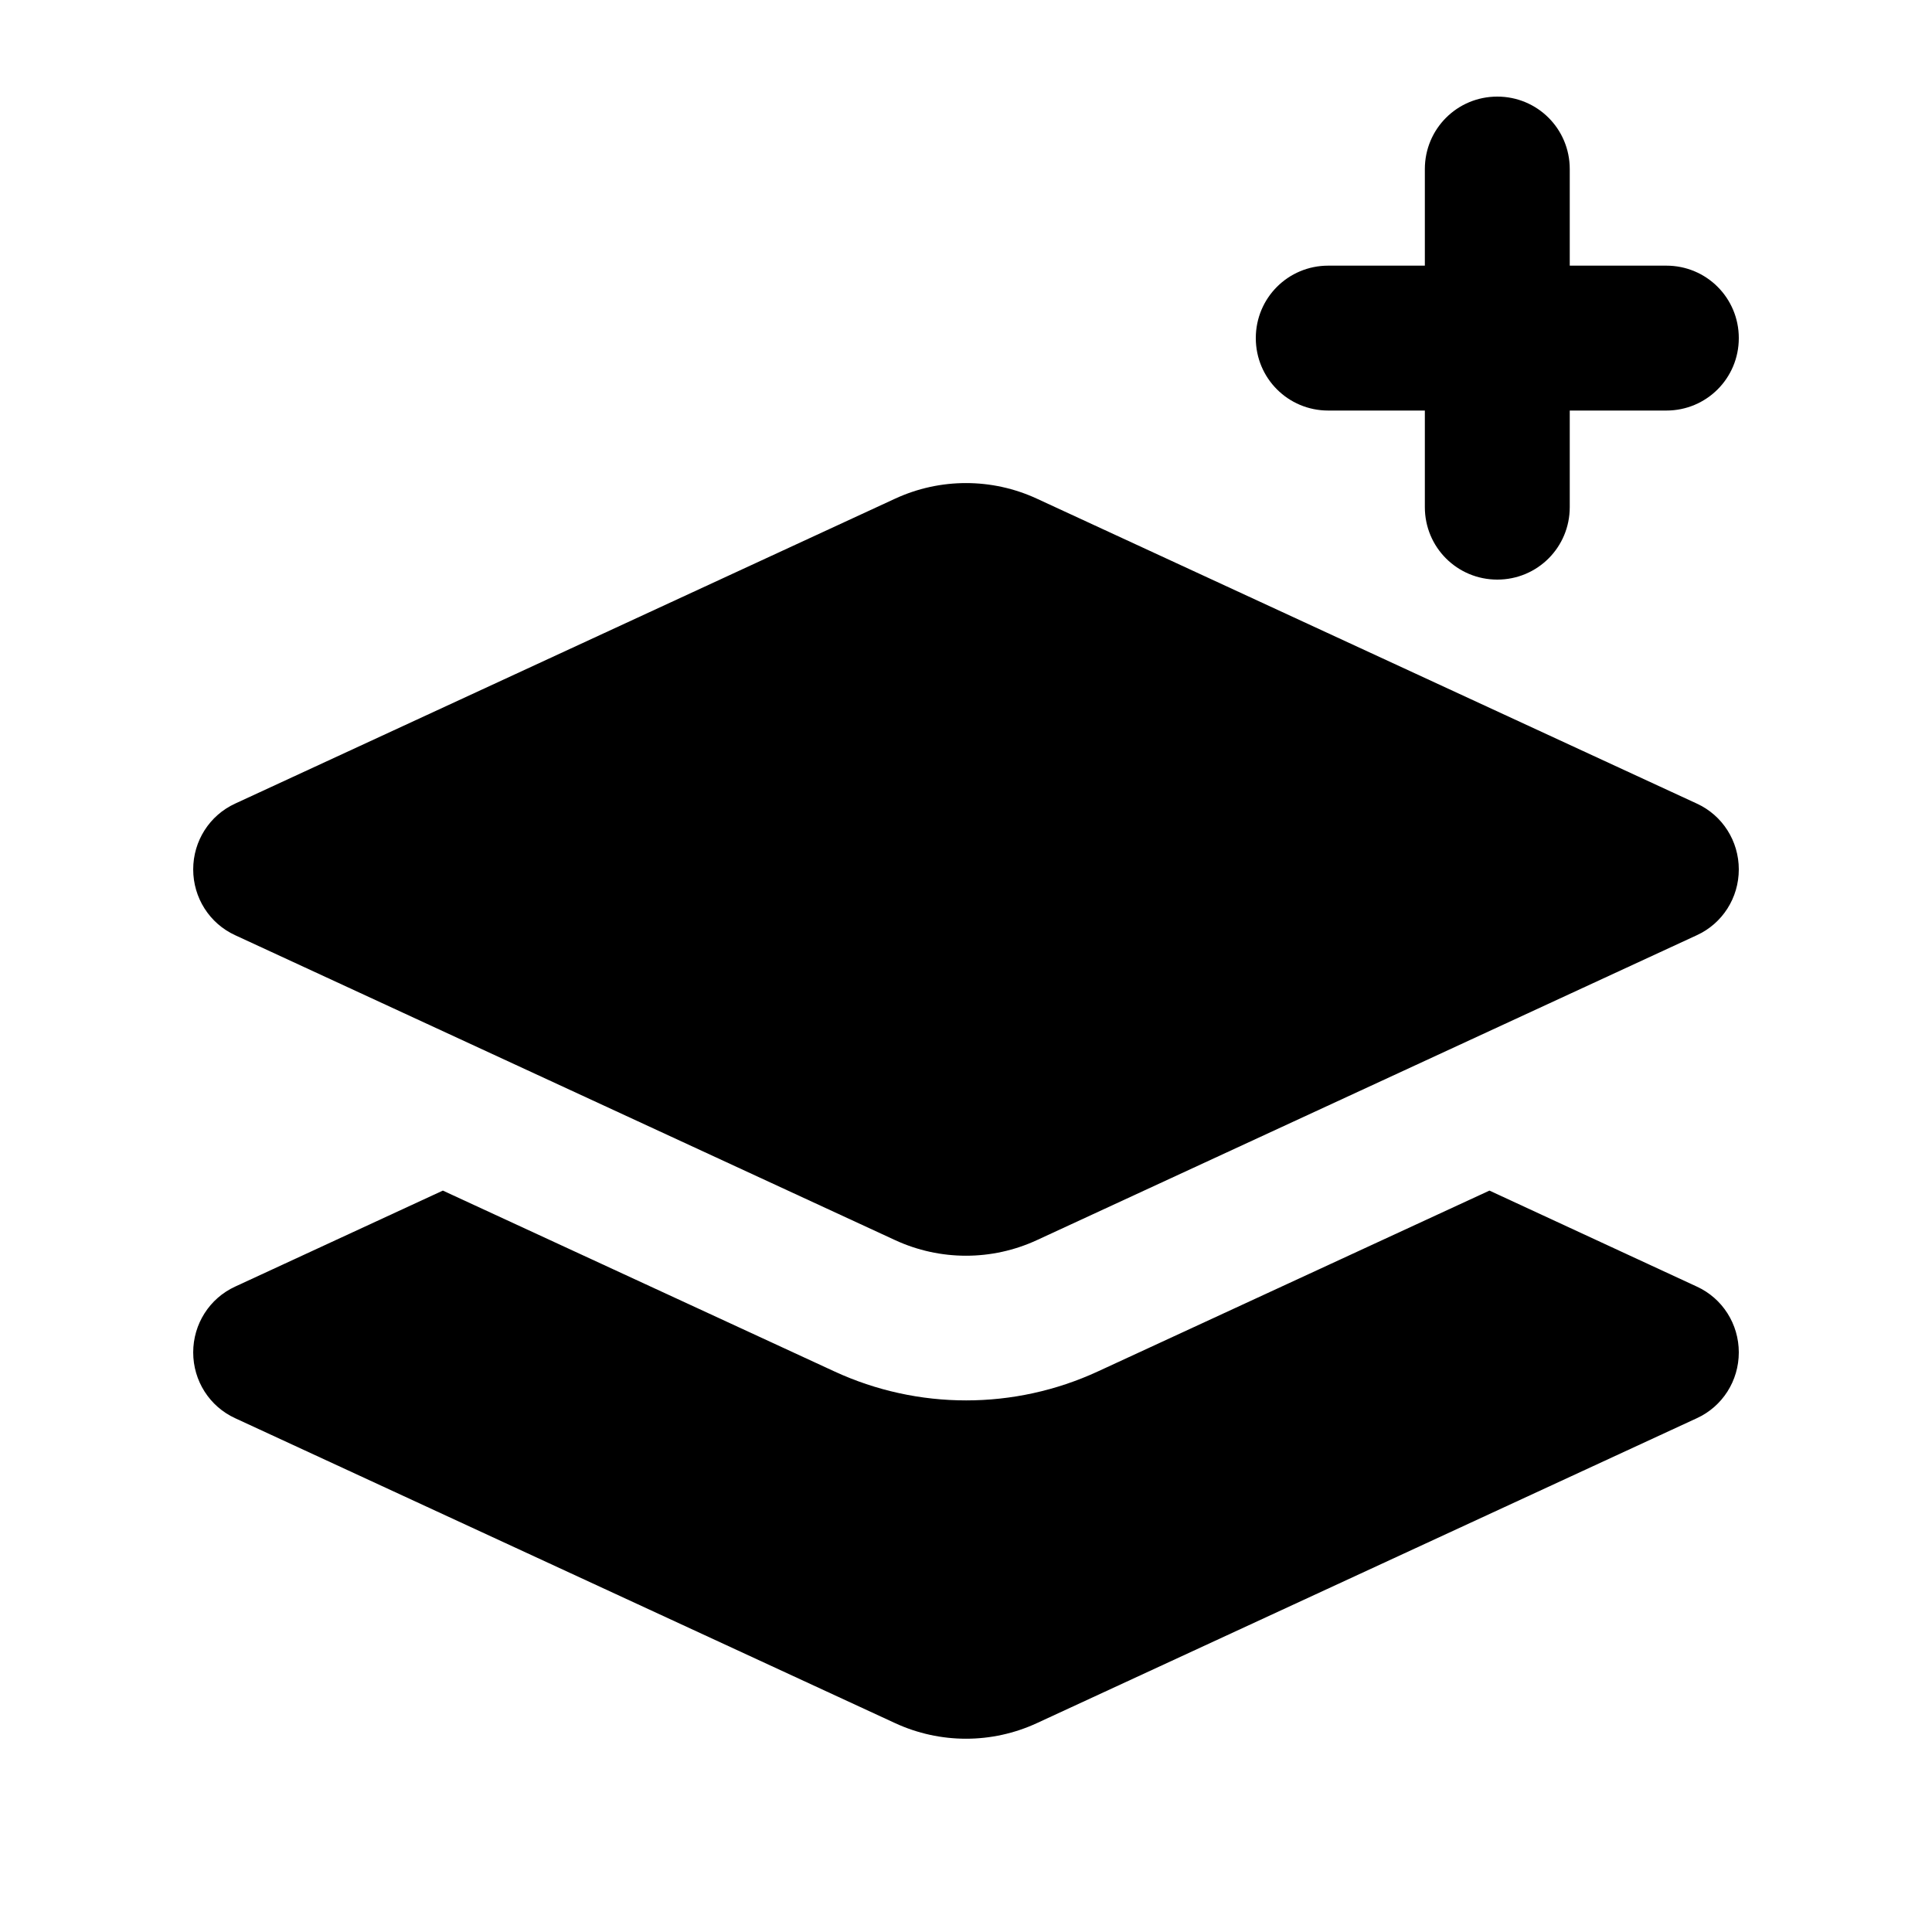 <svg xmlns="http://www.w3.org/2000/svg" viewBox="0 0 640 640"><!--! Font Awesome Pro 7.1.0 by @fontawesome - https://fontawesome.com License - https://fontawesome.com/license (Commercial License) Copyright 2025 Fonticons, Inc. --><path fill="currentColor" d="M520 56C520 42.7 509.3 32 496 32C482.7 32 472 42.7 472 56L472 88L440 88C426.7 88 416 98.7 416 112C416 125.3 426.7 136 440 136L472 136L472 168C472 181.3 482.7 192 496 192C509.3 192 520 181.3 520 168L520 136L552 136C565.3 136 576 125.3 576 112C576 98.7 565.3 88 552 88L520 88L520 56zM343.5 165.2C328.6 158.3 311.4 158.3 296.5 165.2L77.9 266.2C69.4 270.1 64 278.6 64 288C64 297.4 69.4 305.9 77.9 309.8L296.5 410.8C311.4 417.7 328.6 417.7 343.5 410.8L562.1 309.8C570.6 305.9 576 297.4 576 288C576 278.6 570.6 270.1 562.1 266.2L343.5 165.2zM77.9 426.2C69.4 430.1 64 438.6 64 448C64 457.4 69.4 465.9 77.9 469.8L296.5 570.8C311.4 577.7 328.6 577.7 343.5 570.8L562.1 469.8C570.6 465.9 576 457.4 576 448C576 438.6 570.6 430.1 562.1 426.2L493.4 394.4L363.7 454.3C336 467.1 304.1 467.1 276.4 454.3L146.7 394.4L77.9 426.2z"/></svg>